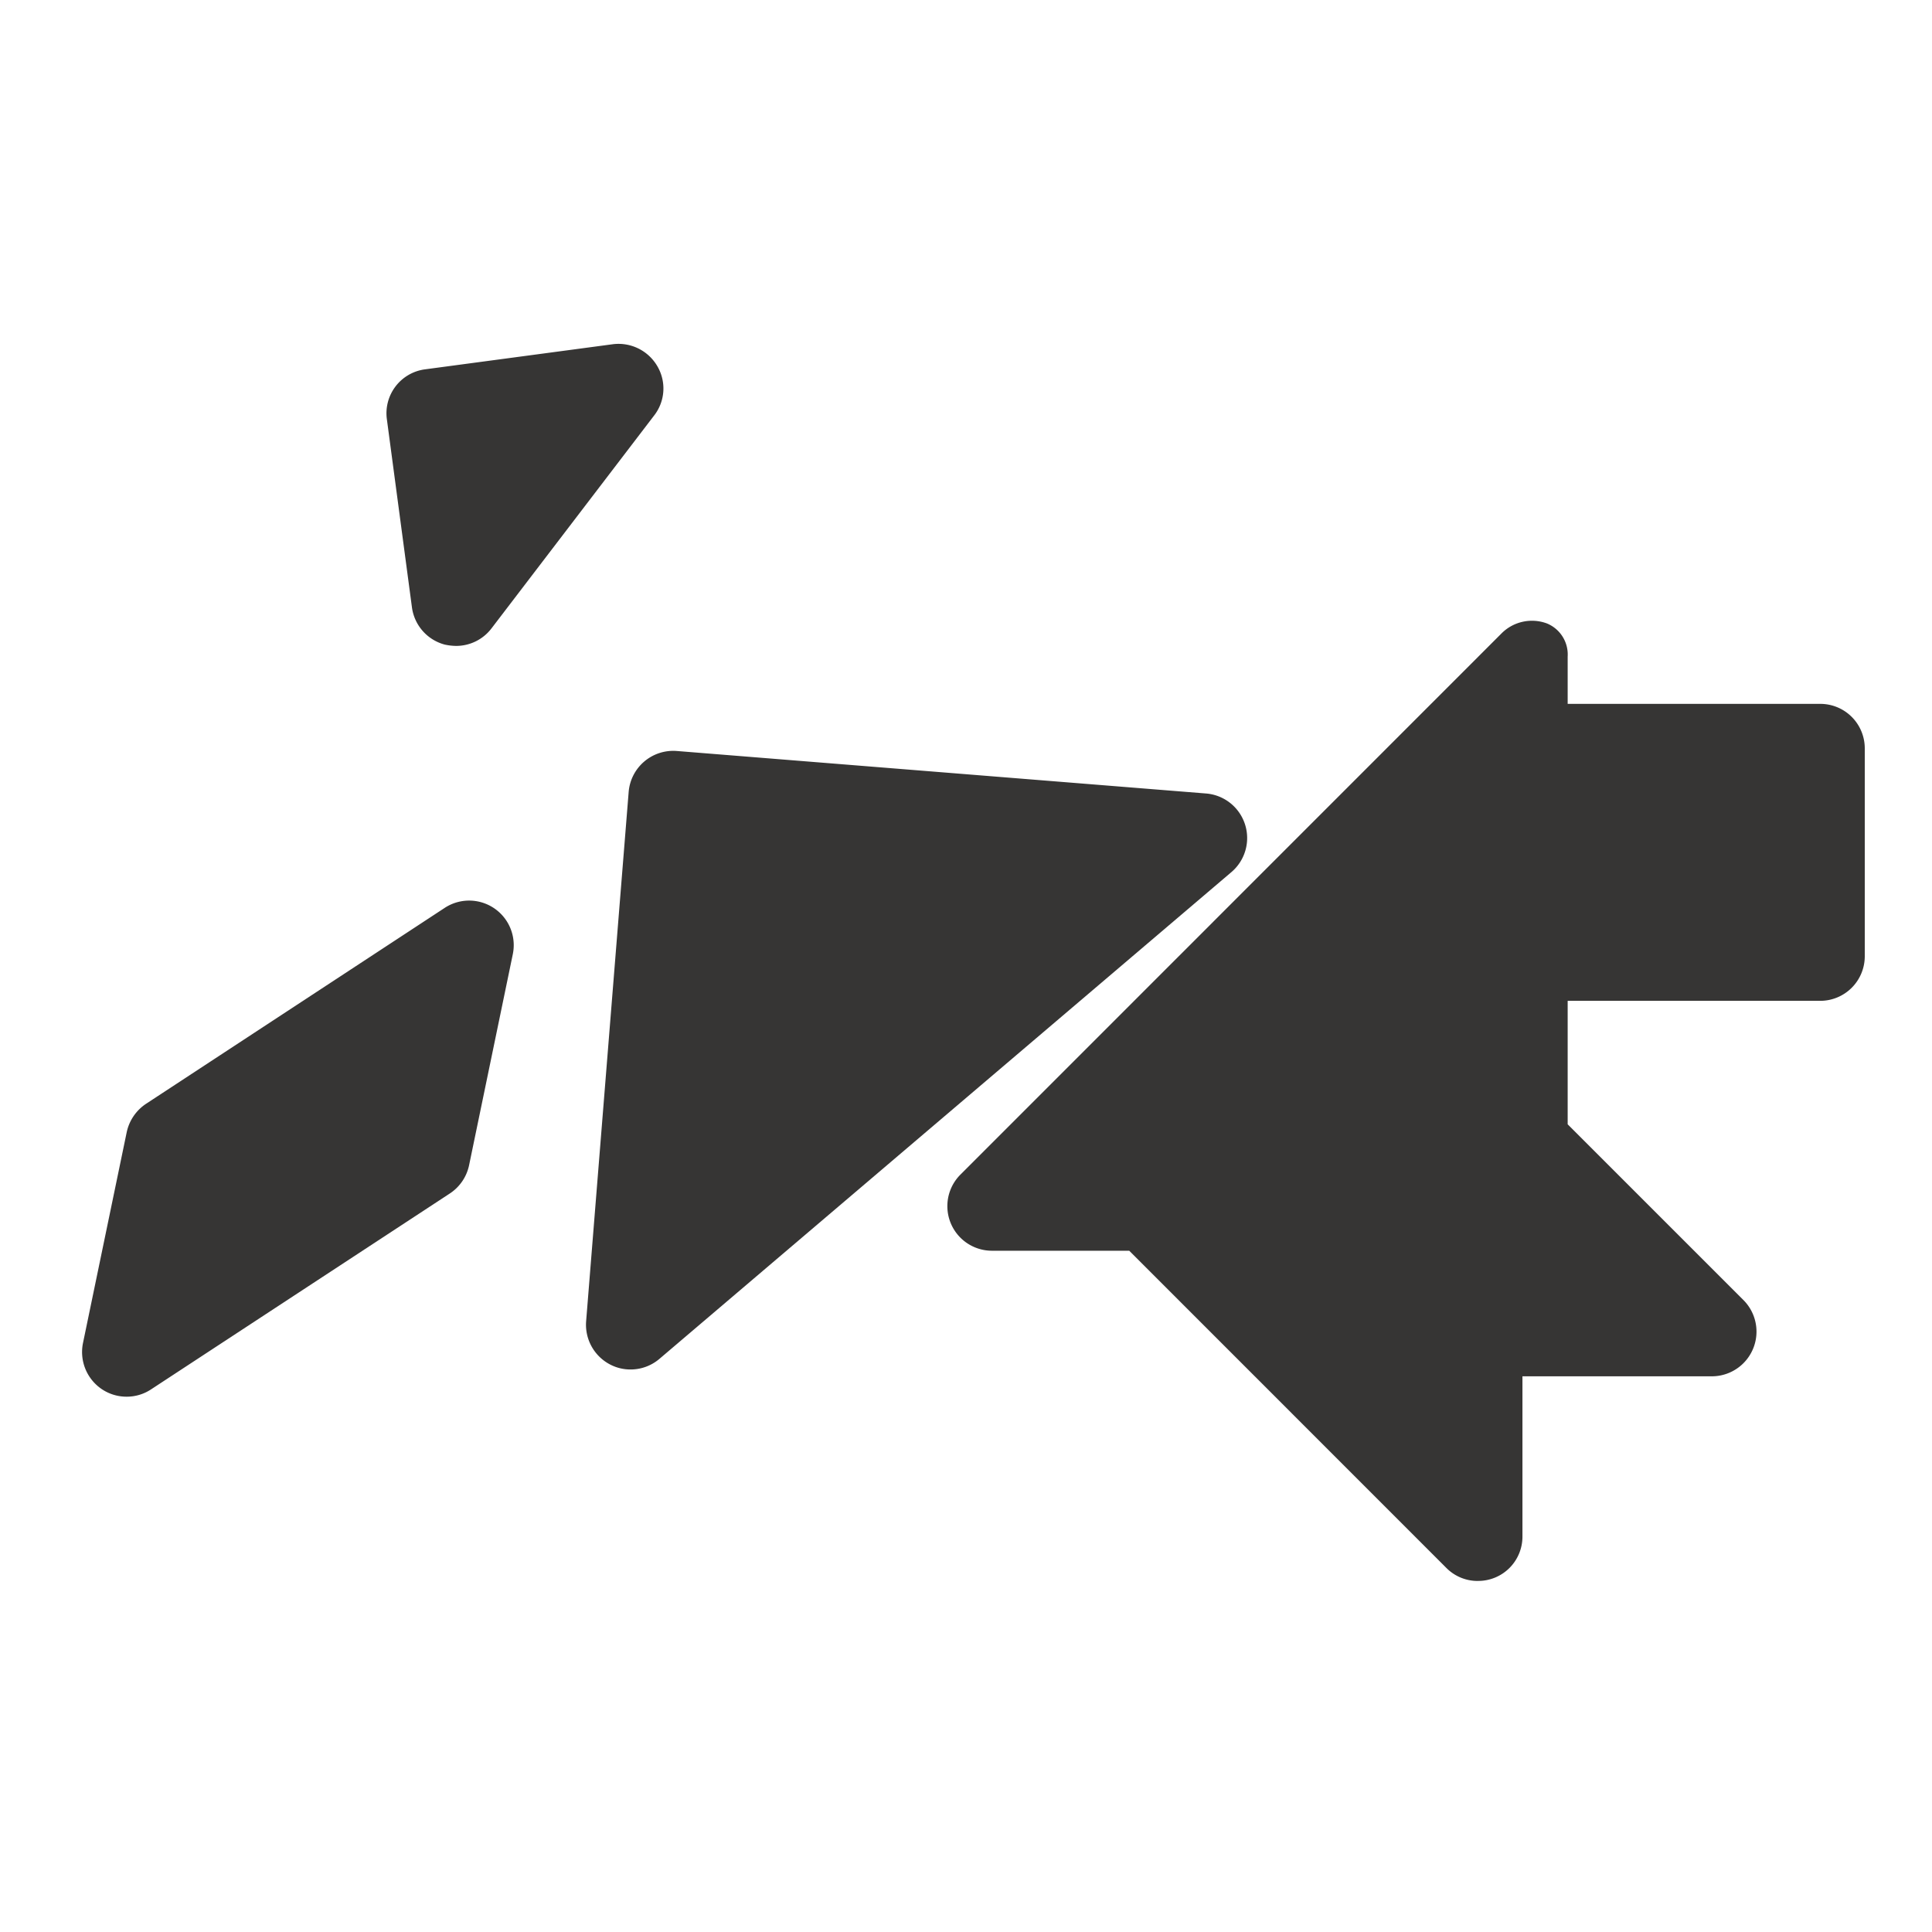 <?xml version="1.0" encoding="UTF-8"?>
<svg xmlns="http://www.w3.org/2000/svg" xmlns:xlink="http://www.w3.org/1999/xlink" width="130" height="130" viewBox="0 0 130 130">
  <rect x="0" y="0" width="130" height="130" fill="#808080" stroke="none"/>
  <defs>
    <clipPath id="clip-salon-marcas-branding-squembri">
      <rect width="130" height="130"></rect>
    </clipPath>
  </defs>
  <g id="salon-marcas-branding-squembri" clip-path="url(#clip-salon-marcas-branding-squembri)">
    <rect width="130" height="130" fill="#fff"></rect>
    <g id="Grupo_2065" data-name="Grupo 2065" transform="translate(-12793.505 -5076.477)">
      <g id="Grupo_2064" data-name="Grupo 2064" transform="translate(12799.028 5099.615)">
        <g id="Grupo_2057" data-name="Grupo 2057" transform="translate(20.485)">
          <g id="Grupo_2056" data-name="Grupo 2056">
            <path id="Trazado_6885" data-name="Trazado 6885" d="M12831.349,5119.939a3.76,3.76,0,0,1-.772-.091,3.006,3.006,0,0,1-2.2-2.515l-1.684-12.635a2.982,2.982,0,0,1,2.568-3.369l12.644-1.691a3.022,3.022,0,0,1,2.982,1.473,2.957,2.957,0,0,1-.211,3.323l-10.946,14.328A2.99,2.99,0,0,1,12831.349,5119.939Z" transform="translate(-12826.668 -5099.615)" fill="#363534"></path>
          </g>
        </g>
        <g id="Grupo_2059" data-name="Grupo 2059" transform="translate(33.908 27.387)">
          <g id="Grupo_2058" data-name="Grupo 2058">
            <path id="Trazado_6886" data-name="Trazado 6886" d="M12848.155,5178.8a2.937,2.937,0,0,1-1.36-.325,3.014,3.014,0,0,1-1.633-2.916l2.863-35.626a3.01,3.01,0,0,1,3.232-2.75l35.643,2.862a3.008,3.008,0,0,1,1.692,5.279l-38.5,32.764A2.988,2.988,0,0,1,12848.155,5178.8Z" transform="translate(-12845.154 -5137.176)" fill="#363534"></path>
          </g>
        </g>
        <g id="Grupo_2061" data-name="Grupo 2061" transform="translate(0 37.462)">
          <g id="Grupo_2060" data-name="Grupo 2060">
            <path id="Trazado_6887" data-name="Trazado 6887" d="M12802.035,5184.6a2.979,2.979,0,0,1-1.7-.521,3.012,3.012,0,0,1-1.246-3.088l2.945-14.2a3.055,3.055,0,0,1,1.3-1.9l20.092-13.18a3,3,0,0,1,4.584,3.119l-2.945,14.214a3.013,3.013,0,0,1-1.3,1.888l-20.1,13.179A2.966,2.966,0,0,1,12802.035,5184.6Z" transform="translate(-12799.028 -5151.22)" fill="#363534"></path>
          </g>
        </g>
        <g id="Grupo_2063" data-name="Grupo 2063" transform="translate(58.229 18.624)">
          <g id="Grupo_2062" data-name="Grupo 2062">
            <path id="Trazado_6888" data-name="Trazado 6888" d="M12914.674,5191.026a2.957,2.957,0,0,1-2.121-.876l-21.338-21.344h-9.237a3,3,0,0,1-2.123-5.121l36.443-36.45a2.889,2.889,0,0,1,3.029-.635,2.26,2.26,0,0,1,1.389,2.228v3.181h17a2.993,2.993,0,0,1,2.991,2.99v14a3,3,0,0,1-2.991,2.992h-17v8.308l11.829,11.828a3.007,3.007,0,0,1-2.123,5.129h-12.749v10.777a2.979,2.979,0,0,1-3,2.991Z" transform="translate(-12878.983 -5126.409)" fill="#363534"></path>
          </g>
        </g>
      </g>
    </g>
  </g>
</svg>
